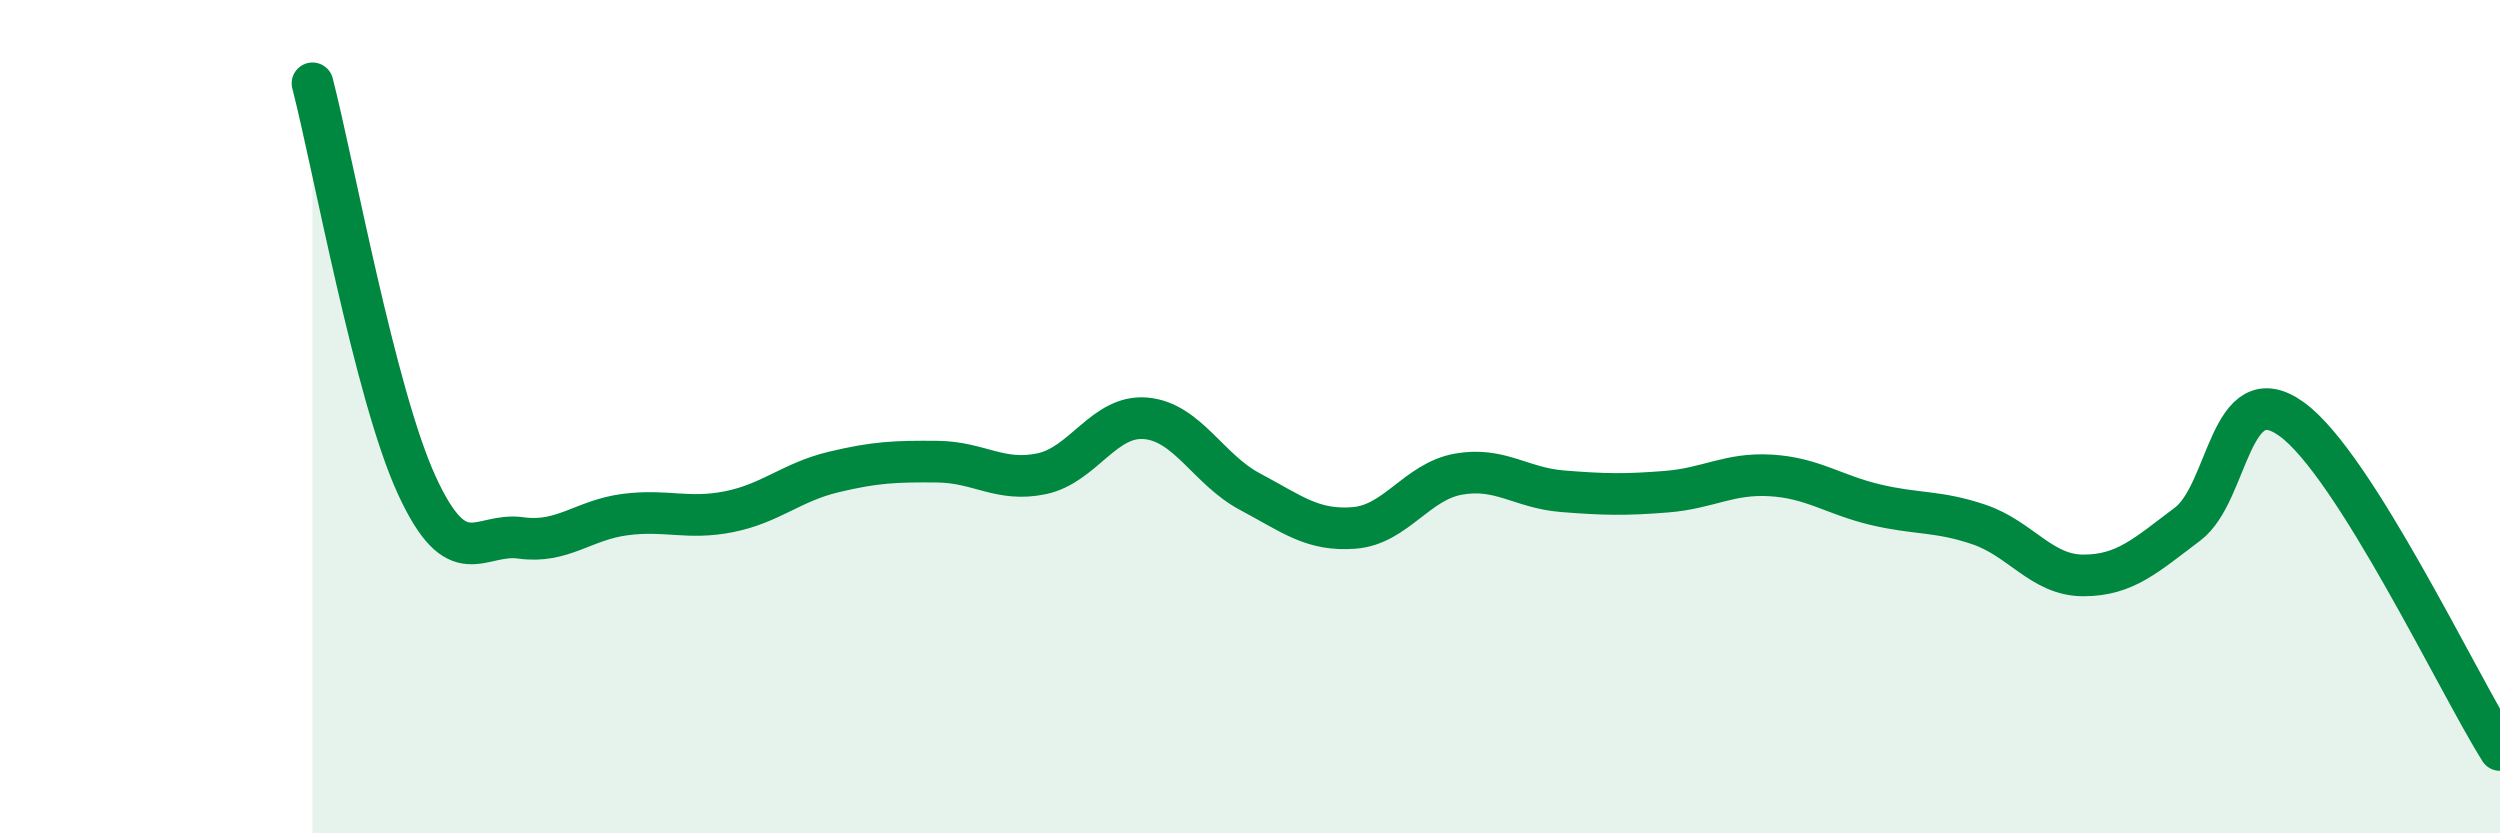 
    <svg width="60" height="20" viewBox="0 0 60 20" xmlns="http://www.w3.org/2000/svg">
      <path
        d="M 7.5,2 C 8,3.93 9,9.46 10,11.64 C 11,13.82 11.5,12.77 12.5,12.91 C 13.5,13.05 14,12.48 15,12.35 C 16,12.22 16.5,12.48 17.5,12.28 C 18.5,12.08 19,11.57 20,11.33 C 21,11.09 21.5,11.07 22.5,11.08 C 23.5,11.09 24,11.58 25,11.37 C 26,11.16 26.5,9.95 27.5,10.04 C 28.5,10.13 29,11.27 30,11.8 C 31,12.33 31.5,12.75 32.5,12.67 C 33.5,12.59 34,11.56 35,11.38 C 36,11.2 36.5,11.71 37.5,11.79 C 38.5,11.87 39,11.88 40,11.8 C 41,11.72 41.5,11.35 42.5,11.41 C 43.5,11.47 44,11.87 45,12.11 C 46,12.35 46.5,12.25 47.5,12.59 C 48.5,12.93 49,13.81 50,13.81 C 51,13.81 51.5,13.33 52.5,12.58 C 53.5,11.83 53.5,8.98 55,10.06 C 56.5,11.14 59,16.41 60,18L60 20L7.5 20Z"
        fill="#008740"
        opacity="0.1"
        stroke-linecap="round"
        stroke-linejoin="round"
      />
      <path
        d="M 7.5,2 C 8,3.93 9,9.46 10,11.64 C 11,13.82 11.5,12.77 12.5,12.91 C 13.5,13.05 14,12.48 15,12.35 C 16,12.22 16.5,12.48 17.5,12.28 C 18.5,12.08 19,11.57 20,11.33 C 21,11.09 21.5,11.07 22.5,11.08 C 23.5,11.09 24,11.58 25,11.37 C 26,11.16 26.5,9.95 27.5,10.04 C 28.5,10.13 29,11.27 30,11.8 C 31,12.33 31.5,12.75 32.5,12.67 C 33.5,12.59 34,11.56 35,11.38 C 36,11.2 36.5,11.71 37.5,11.79 C 38.5,11.87 39,11.88 40,11.8 C 41,11.72 41.5,11.35 42.5,11.41 C 43.5,11.47 44,11.87 45,12.11 C 46,12.35 46.5,12.25 47.5,12.59 C 48.5,12.93 49,13.81 50,13.81 C 51,13.81 51.5,13.33 52.5,12.58 C 53.5,11.83 53.5,8.98 55,10.06 C 56.5,11.14 59,16.41 60,18"
        stroke="#008740"
        stroke-width="1"
        fill="none"
        stroke-linecap="round"
        stroke-linejoin="round"
      />
    </svg>
  